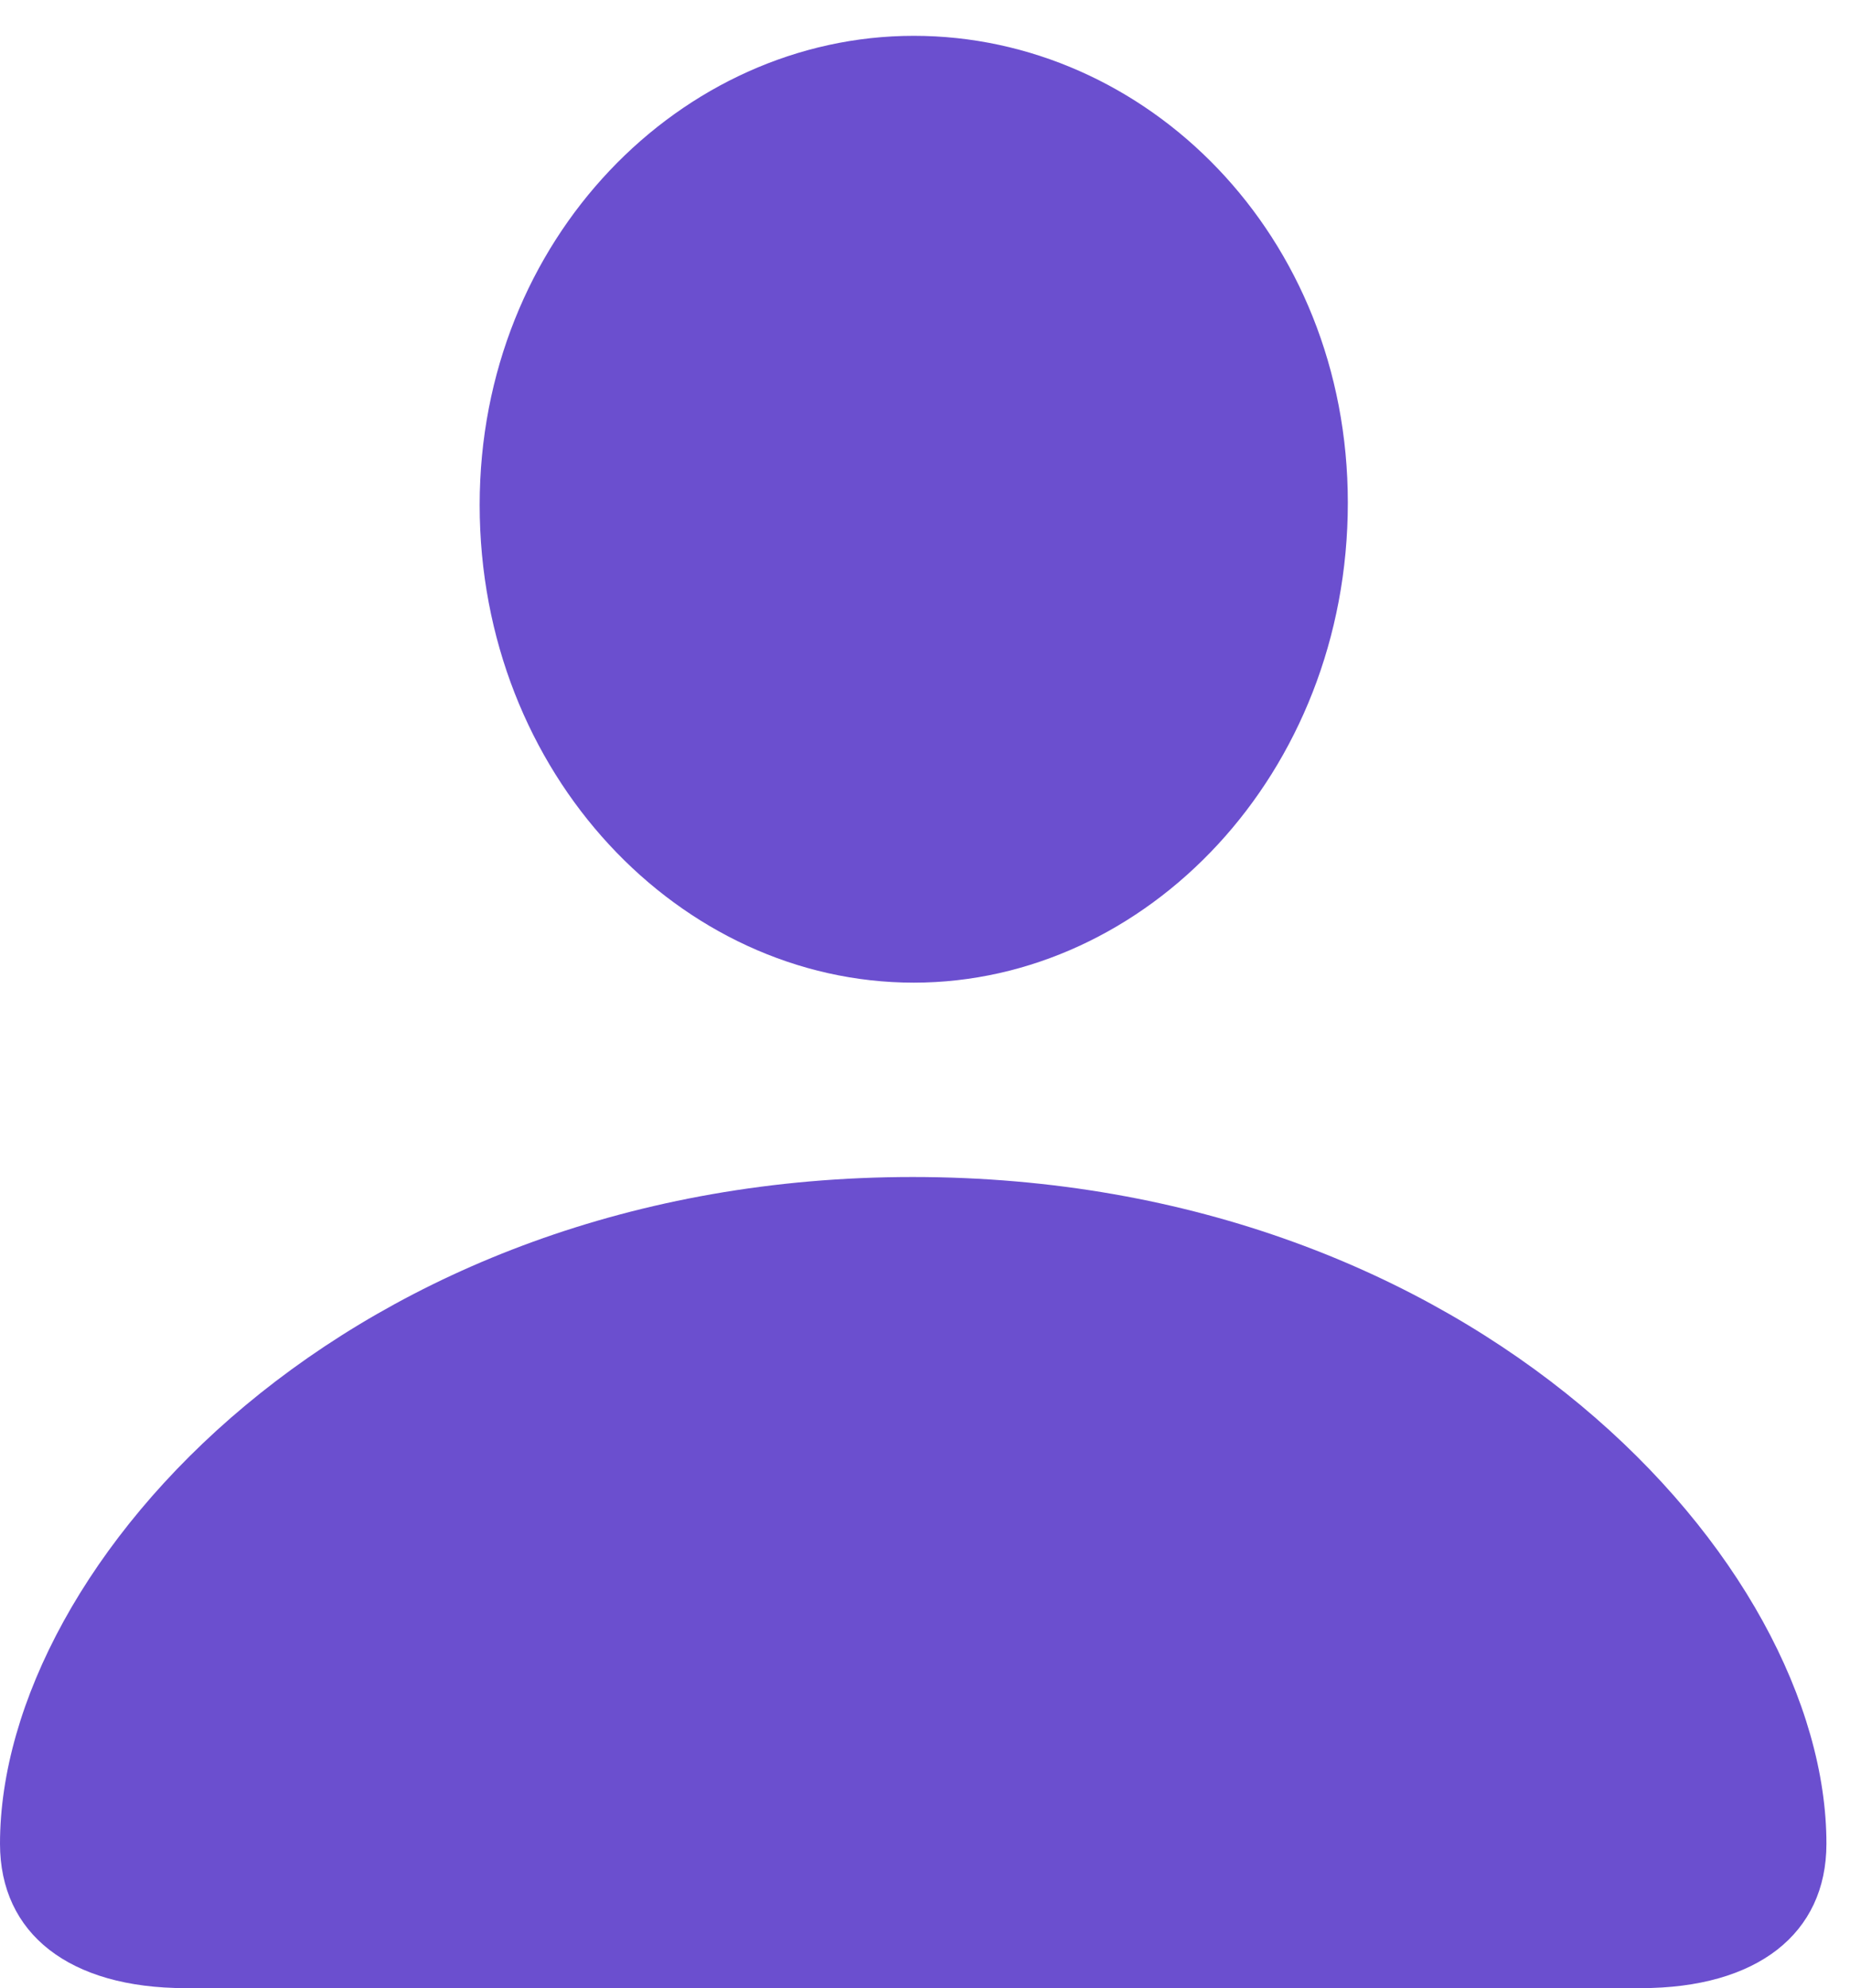 <svg width="54" height="58" viewBox="0 0 54 58" fill="none" xmlns="http://www.w3.org/2000/svg">
<g clip-path="url(#clip0_607_5898)">
<path d="M5.417 58H47.895C51.284 58 53.312 56.416 53.312 53.787C53.312 45.614 43.08 34.337 26.64 34.337C10.232 34.337 0 45.614 0 53.787C0 56.416 2.027 58 5.417 58ZM26.672 28.667C33.45 28.667 39.342 22.585 39.342 14.666C39.342 6.842 33.45 1.045 26.672 1.045C19.893 1.045 14.001 6.969 14.001 14.73C14.001 22.585 19.861 28.667 26.672 28.667Z" fill="#6B4FCF"/>
</g>
<defs>
<clipPath id="clip0_607_5898">
<rect width="53.312" height="58" fill="white"/>
</clipPath>
</defs>
</svg>
